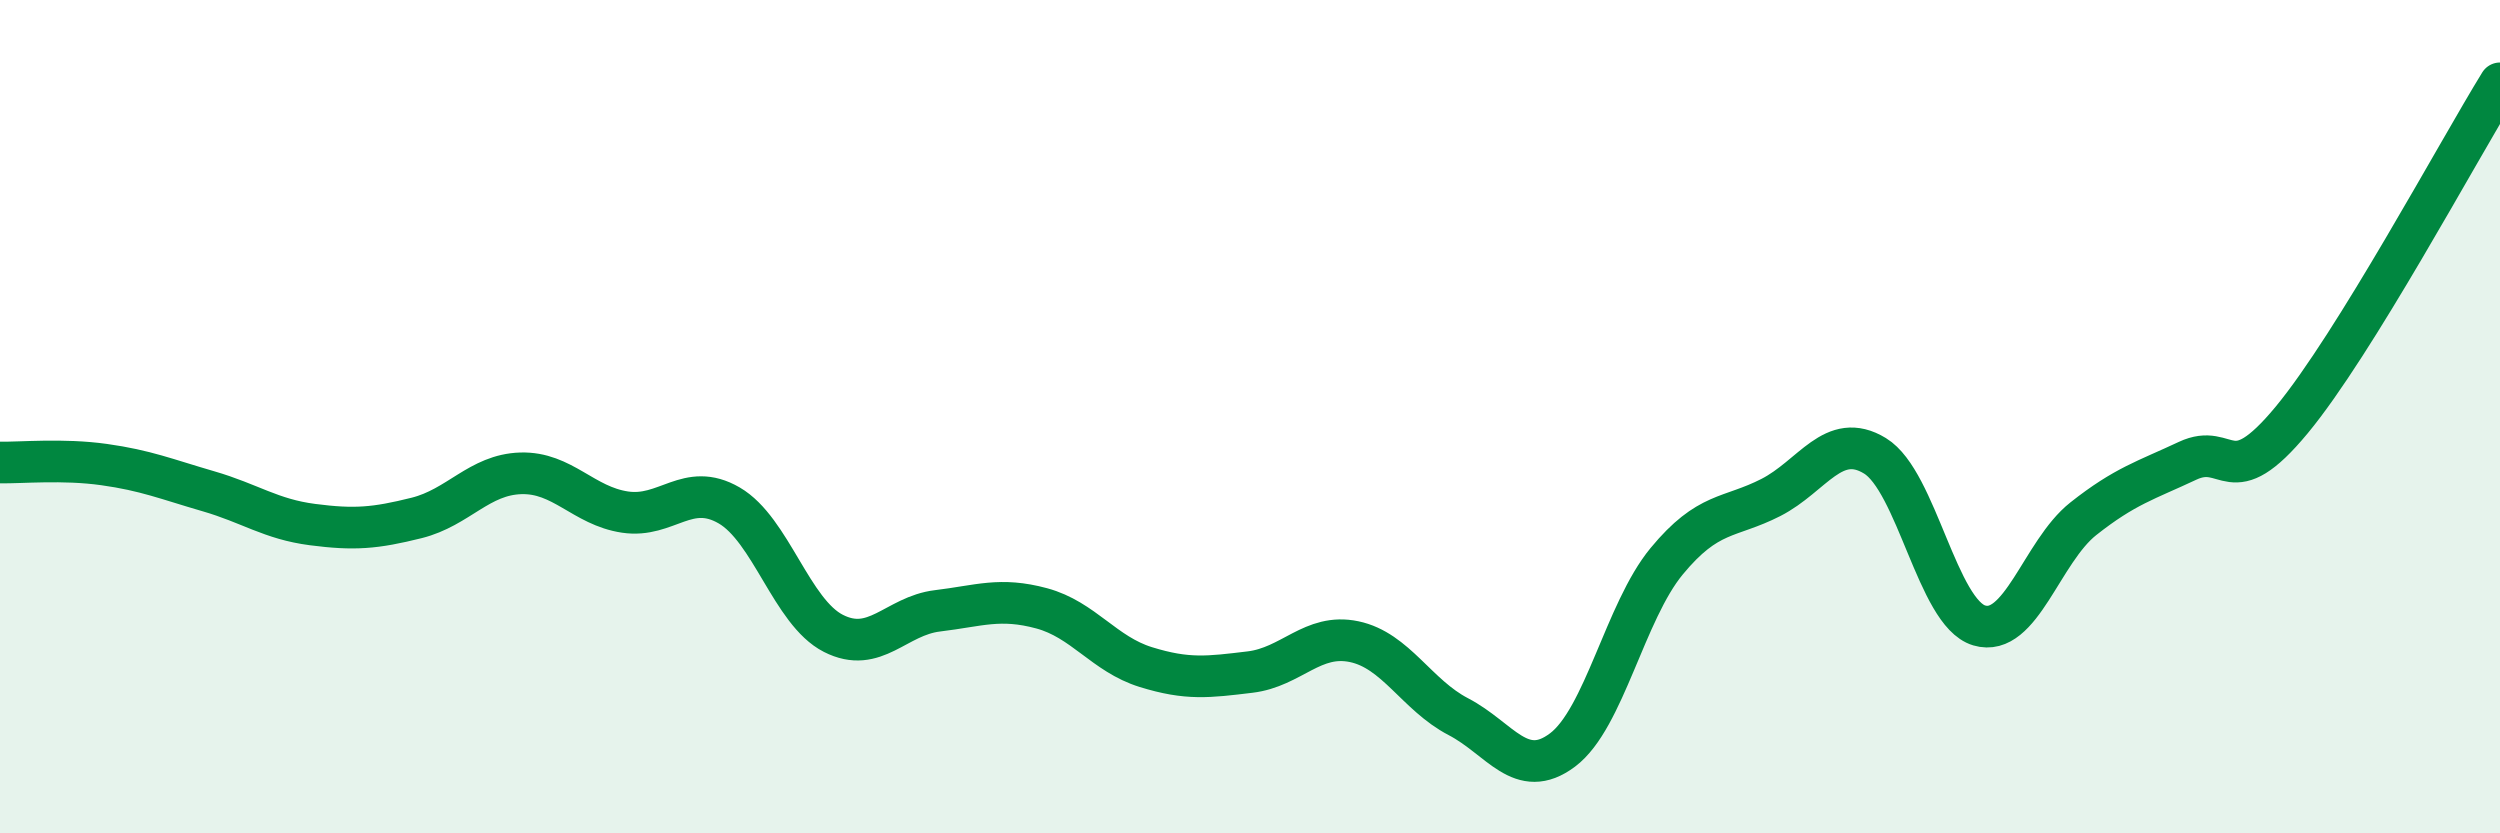 
    <svg width="60" height="20" viewBox="0 0 60 20" xmlns="http://www.w3.org/2000/svg">
      <path
        d="M 0,11.1 C 0.5,11.11 1.5,11.01 2.5,11.15 C 3.5,11.29 4,11.5 5,11.79 C 6,12.08 6.5,12.46 7.5,12.59 C 8.5,12.72 9,12.68 10,12.43 C 11,12.18 11.5,11.39 12.5,11.36 C 13.5,11.33 14,12.14 15,12.29 C 16,12.44 16.5,11.55 17.5,12.13 C 18.5,12.71 19,14.69 20,15.2 C 21,15.71 21.5,14.78 22.5,14.66 C 23.5,14.54 24,14.33 25,14.6 C 26,14.87 26.5,15.7 27.5,16.01 C 28.5,16.32 29,16.25 30,16.13 C 31,16.01 31.5,15.19 32.5,15.4 C 33.5,15.61 34,16.68 35,17.2 C 36,17.72 36.5,18.75 37.5,18 C 38.5,17.25 39,14.68 40,13.47 C 41,12.26 41.5,12.45 42.5,11.94 C 43.5,11.43 44,10.33 45,10.94 C 46,11.55 46.5,14.71 47.5,15.01 C 48.5,15.31 49,13.24 50,12.45 C 51,11.66 51.5,11.53 52.5,11.06 C 53.5,10.59 53.5,11.89 55,10.08 C 56.5,8.27 59,3.62 60,2L60 20L0 20Z"
        fill="#008740"
        opacity="0.1"
        stroke-linecap="round"
        stroke-linejoin="round"
      />
      <path
        d="M 0,11.1 C 0.5,11.11 1.5,11.01 2.5,11.15 C 3.5,11.29 4,11.5 5,11.79 C 6,12.08 6.5,12.46 7.5,12.59 C 8.5,12.72 9,12.68 10,12.43 C 11,12.18 11.5,11.39 12.5,11.36 C 13.5,11.33 14,12.14 15,12.29 C 16,12.44 16.5,11.55 17.5,12.13 C 18.5,12.71 19,14.69 20,15.2 C 21,15.71 21.5,14.78 22.5,14.66 C 23.5,14.54 24,14.33 25,14.6 C 26,14.87 26.5,15.7 27.5,16.01 C 28.5,16.32 29,16.25 30,16.13 C 31,16.01 31.5,15.19 32.5,15.4 C 33.5,15.61 34,16.68 35,17.2 C 36,17.72 36.5,18.75 37.5,18 C 38.5,17.25 39,14.68 40,13.47 C 41,12.26 41.5,12.45 42.5,11.94 C 43.5,11.43 44,10.33 45,10.94 C 46,11.55 46.5,14.71 47.5,15.01 C 48.5,15.31 49,13.24 50,12.45 C 51,11.66 51.5,11.53 52.5,11.06 C 53.5,10.59 53.5,11.89 55,10.08 C 56.5,8.27 59,3.62 60,2"
        stroke="#008740"
        stroke-width="1"
        fill="none"
        stroke-linecap="round"
        stroke-linejoin="round"
      />
    </svg>
  